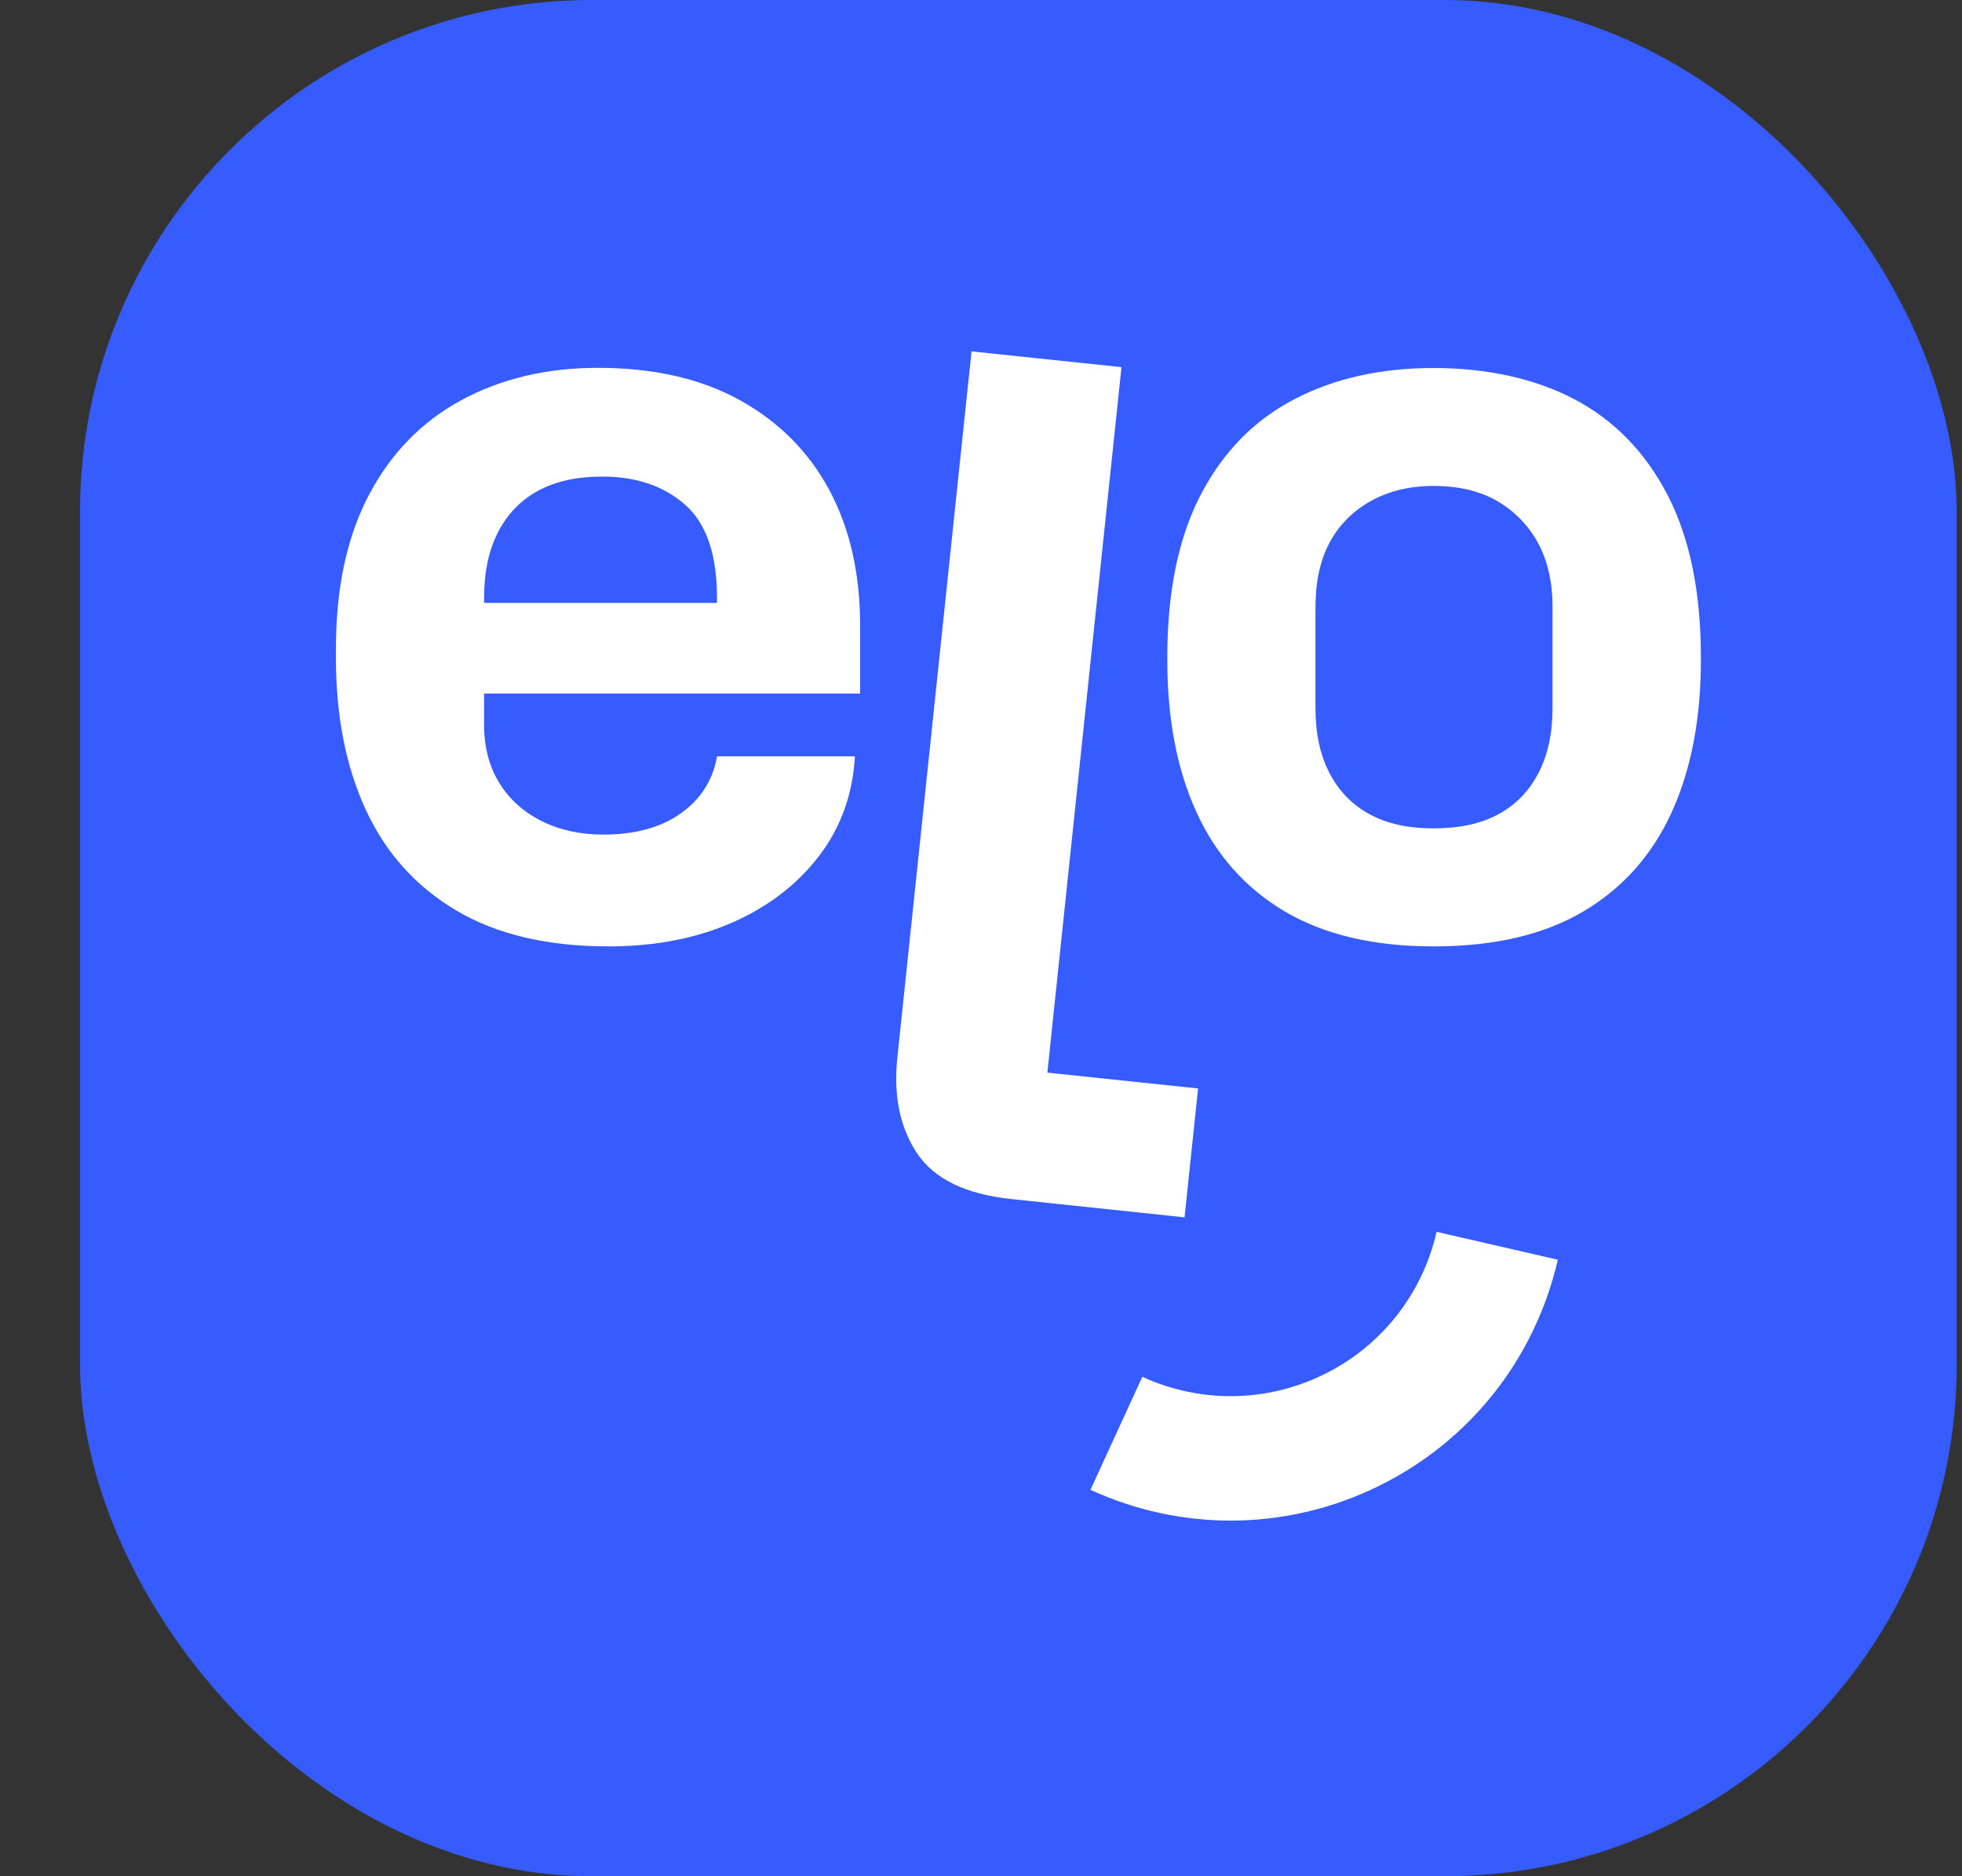 <svg width="23" height="22" viewBox="0 0 23 22" fill="none" xmlns="http://www.w3.org/2000/svg">
  <rect x="0" y="0" width="23" height="22" fill="#333333" stroke="none"/>
  <rect x="0.938" width="22" height="22" rx="6" fill="#365BFE" />
  <g clip-path="url(#clip0_4660_3522)">
    <path
      d="M7.132 11.097C6.414 11.097 5.818 10.955 5.345 10.674C4.872 10.392 4.519 9.998 4.287 9.493C4.054 8.987 3.938 8.395 3.938 7.717V7.607C3.938 6.897 4.066 6.297 4.323 5.807C4.58 5.317 4.941 4.946 5.406 4.693C5.872 4.441 6.406 4.313 7.01 4.313C7.663 4.313 8.218 4.44 8.675 4.693C9.132 4.947 9.481 5.298 9.722 5.746C9.963 6.195 10.083 6.726 10.083 7.337V8.133H5.675V8.5C5.675 8.762 5.735 8.988 5.853 9.18C5.971 9.372 6.136 9.521 6.349 9.627C6.561 9.733 6.802 9.786 7.071 9.786C7.447 9.786 7.751 9.702 7.984 9.535C8.216 9.369 8.357 9.146 8.406 8.868H10.022C9.997 9.309 9.859 9.697 9.606 10.031C9.352 10.366 9.013 10.627 8.59 10.815C8.165 11.003 7.679 11.097 7.132 11.097ZM5.675 7.191L5.516 7.069H8.577L8.405 7.216V7.008C8.405 6.502 8.281 6.139 8.032 5.919C7.783 5.699 7.459 5.588 7.059 5.588C6.765 5.588 6.515 5.643 6.311 5.753C6.107 5.863 5.95 6.025 5.84 6.237C5.73 6.45 5.675 6.707 5.675 7.008V7.192V7.191Z"
      fill="white" />
    <path
      d="M16.805 11.097C16.103 11.097 15.522 10.96 15.06 10.687C14.599 10.413 14.255 10.025 14.026 9.524C13.797 9.022 13.684 8.428 13.684 7.743V7.706C13.684 6.939 13.814 6.305 14.075 5.803C14.336 5.3 14.701 4.928 15.171 4.682C15.64 4.437 16.185 4.315 16.805 4.315C17.424 4.315 17.992 4.437 18.458 4.682C18.923 4.928 19.286 5.3 19.548 5.803C19.808 6.305 19.939 6.939 19.939 7.706V7.743C19.939 8.428 19.825 9.022 19.597 9.524C19.368 10.026 19.024 10.413 18.562 10.687C18.101 10.96 17.516 11.097 16.806 11.097H16.805ZM16.805 9.713C17.106 9.713 17.36 9.659 17.564 9.548C17.768 9.438 17.925 9.277 18.035 9.064C18.145 8.852 18.2 8.599 18.2 8.305V7.118C18.2 6.824 18.142 6.573 18.029 6.365C17.914 6.157 17.755 5.994 17.551 5.875C17.347 5.757 17.098 5.698 16.804 5.698C16.527 5.698 16.282 5.757 16.069 5.875C15.857 5.994 15.696 6.157 15.585 6.365C15.475 6.573 15.421 6.824 15.421 7.118V8.305C15.421 8.599 15.475 8.852 15.585 9.064C15.696 9.277 15.852 9.438 16.056 9.548C16.261 9.659 16.509 9.713 16.803 9.713H16.805Z"
      fill="white" />
    <path
      d="M14.427 17.83C13.868 17.83 13.308 17.71 12.783 17.469L13.391 16.144C14.073 16.456 14.848 16.446 15.519 16.116C16.191 15.787 16.673 15.177 16.841 14.444L18.262 14.771C17.995 15.933 17.229 16.901 16.161 17.425C15.613 17.695 15.019 17.83 14.426 17.83H14.427Z"
      fill="white" />
    <path
      d="M12.278 12.577L13.147 4.305L11.389 4.12L10.519 12.405C10.473 12.849 10.55 13.222 10.751 13.524C10.953 13.825 11.323 14.004 11.859 14.06L13.886 14.274L14.045 12.763L12.277 12.577H12.278Z"
      fill="white" />
  </g>
  <defs>
    <clipPath id="clip0_4660_3522">
      <rect width="16" height="13.76" fill="#365BFE" transform="translate(3.938 4.12)" />
    </clipPath>
  </defs>
</svg>